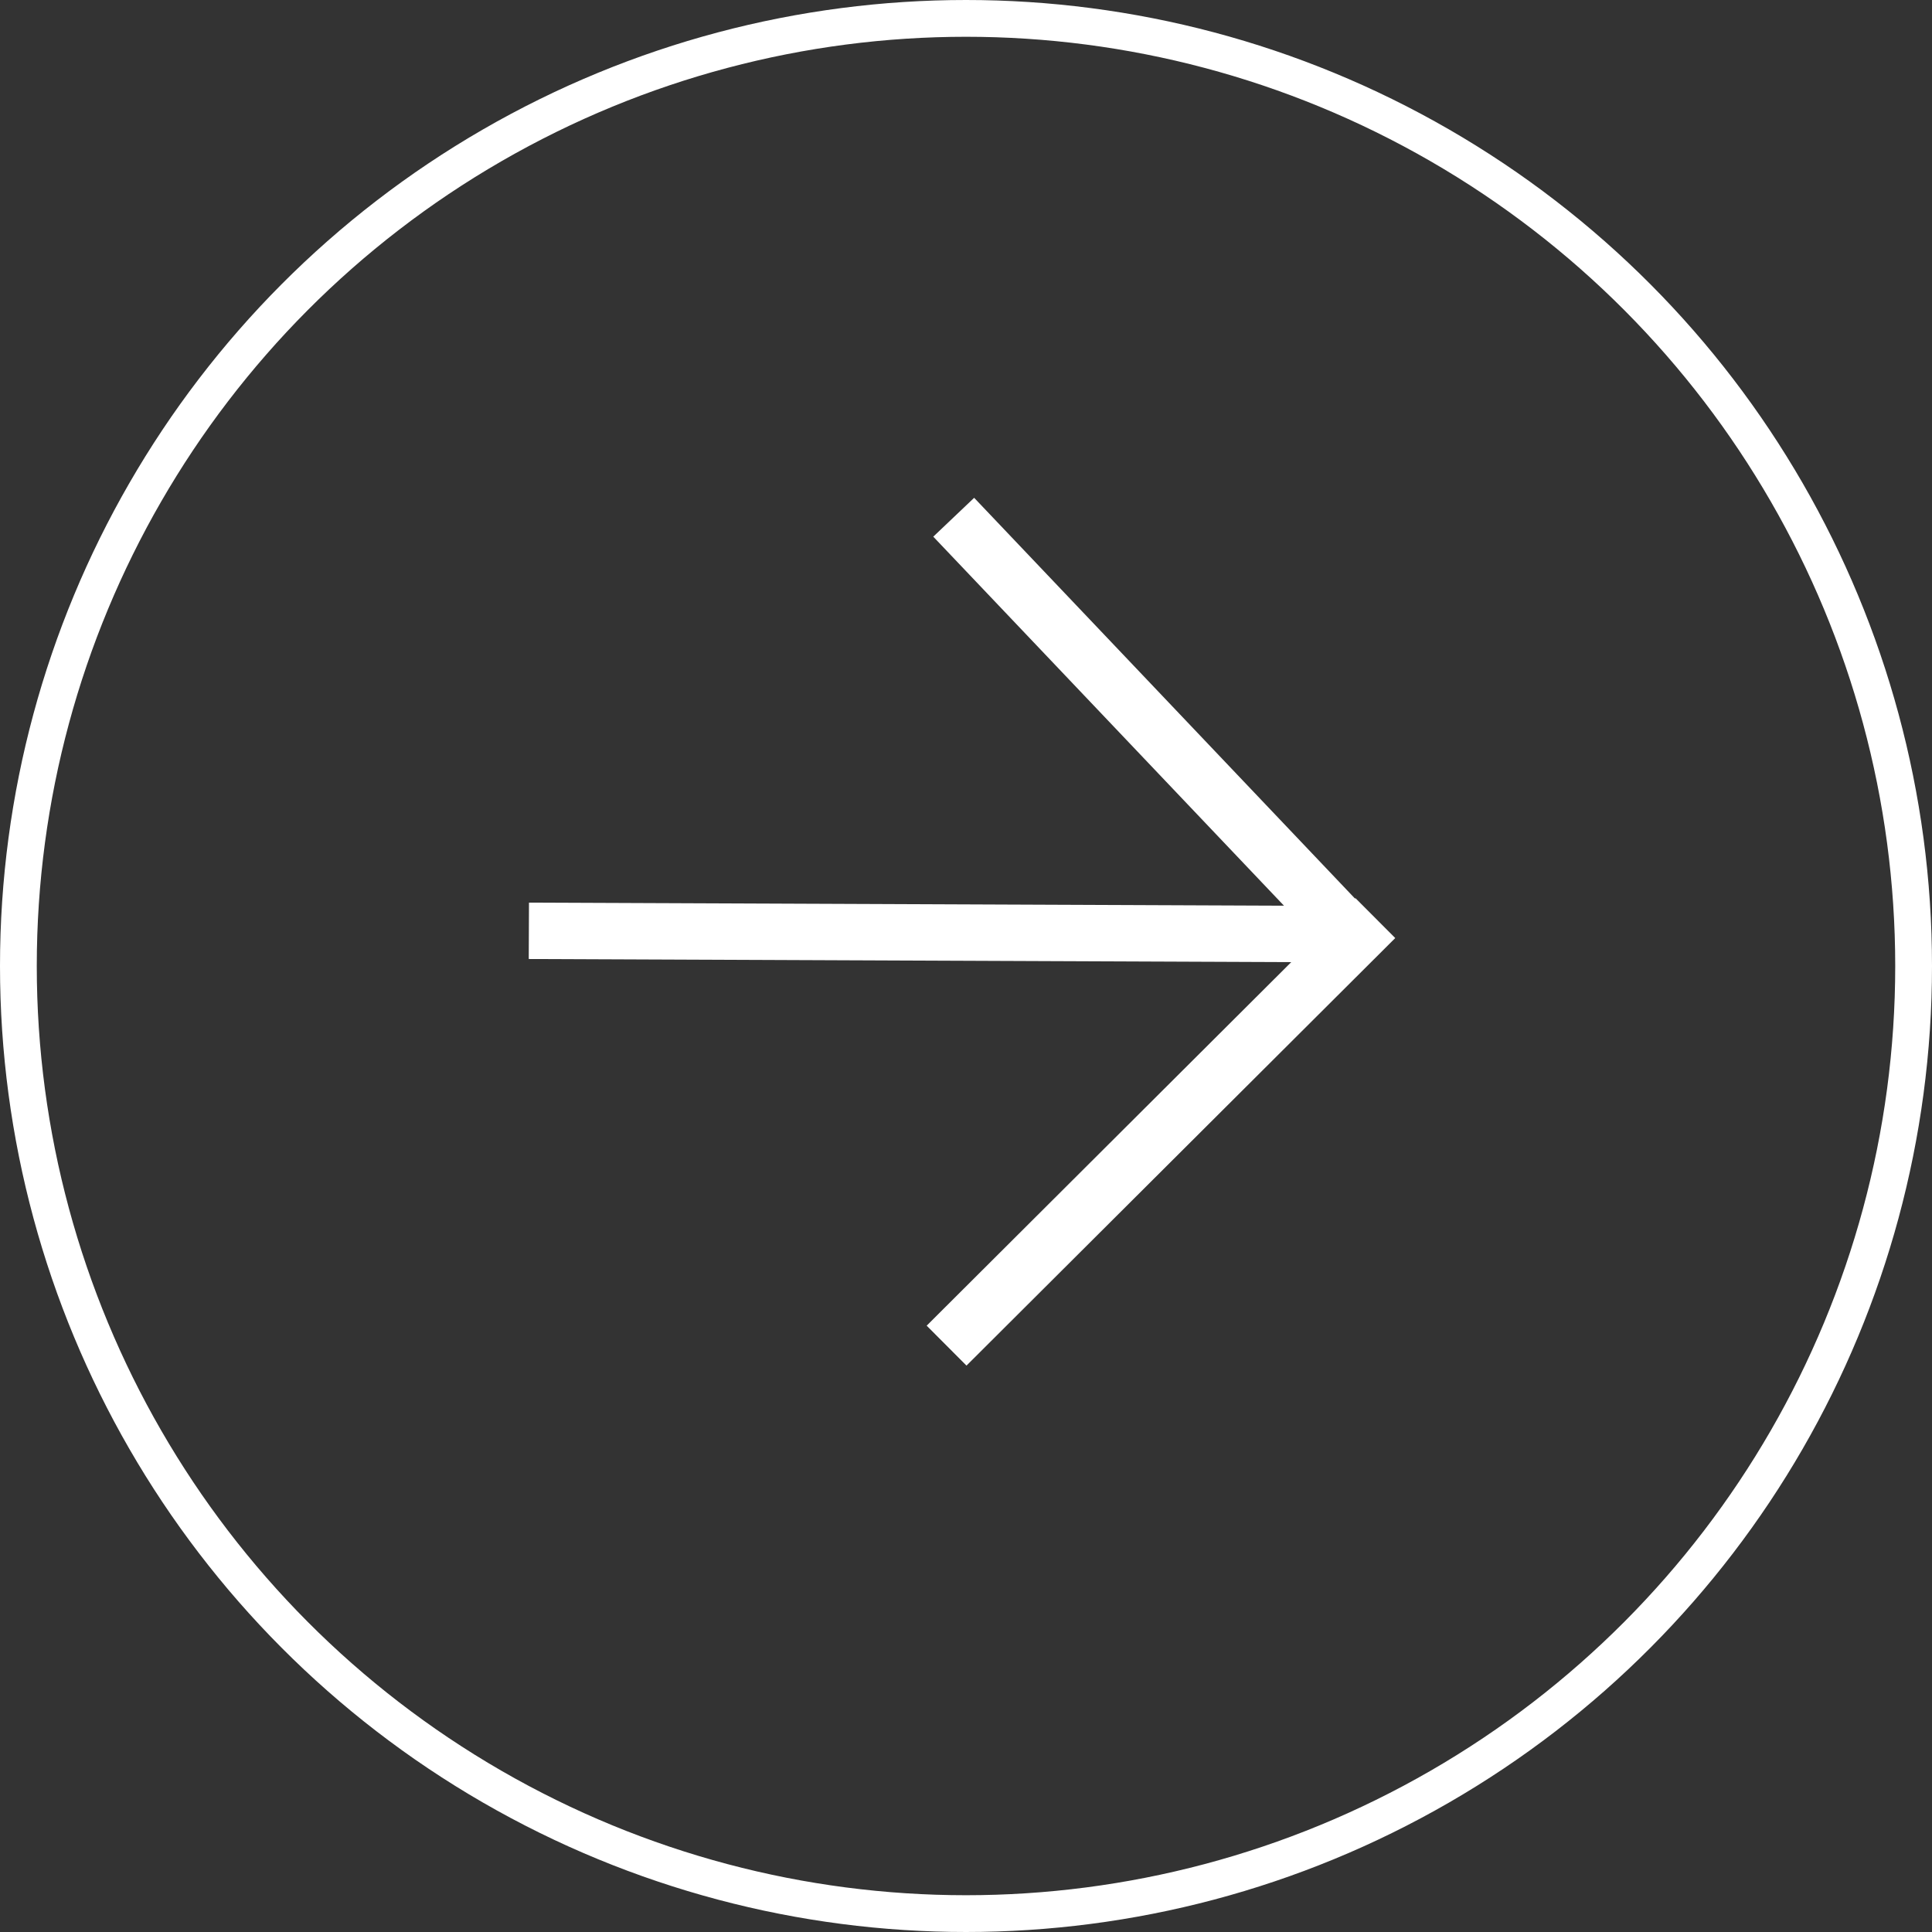 <?xml version="1.0" encoding="utf-8"?>
<!-- Generator: Adobe Illustrator 21.0.0, SVG Export Plug-In . SVG Version: 6.00 Build 0)  -->
<svg version="1.1" id="Capa_1" xmlns="http://www.w3.org/2000/svg" xmlns:xlink="http://www.w3.org/1999/xlink" x="0px" y="0px"
	 viewBox="0 0 157.6 157.6" style="enable-background:new 0 0 157.6 157.6;" xml:space="preserve">
<rect x="0" y="0" width="157.6" height="157.6" fill="#333333" stroke="none"/>
<style type="text/css">
	.st0{fill:none;stroke:#FFFFFF;stroke-width:3;stroke-miterlimit:10;}
	.st1{enable-background:new    ;}
	.st2{fill:#FFFFFF;}
</style>
<g id="Forma_5_xA0_Imagen_1_">
	<circle class="st0" cx="78.8" cy="78.8" r="77.3"/>
</g>
<g id="Forma_3_1_" class="st1">
</g>
<g id="Forma_4_1_" class="st1">
	<g id="Forma_4">
		<g>
			<rect x="70" y="90" transform="matrix(0.708 -0.706 0.706 0.708 -37.508 93.84)" class="st2" width="49.4" height="4.6"/>
		</g>
	</g>
	<g id="Forma_4_3_">
		<g>
			
				<rect x="73.1" y="43.9" transform="matrix(4.102850e-03 -1 1 4.102850e-03 -1.068 151.15)" class="st2" width="4.6" height="64.4"/>
		</g>
	</g>
</g>
<g id="Forma_4_copia_1_" class="st1">
	<g id="Forma_4_copia_3_">
		<g>
			
				<rect x="92.5" y="35.4" transform="matrix(0.725 -0.689 0.689 0.725 -15.323 81.845)" class="st2" width="4.6" height="49.4"/>
		</g>
	</g>
</g>
</svg>
